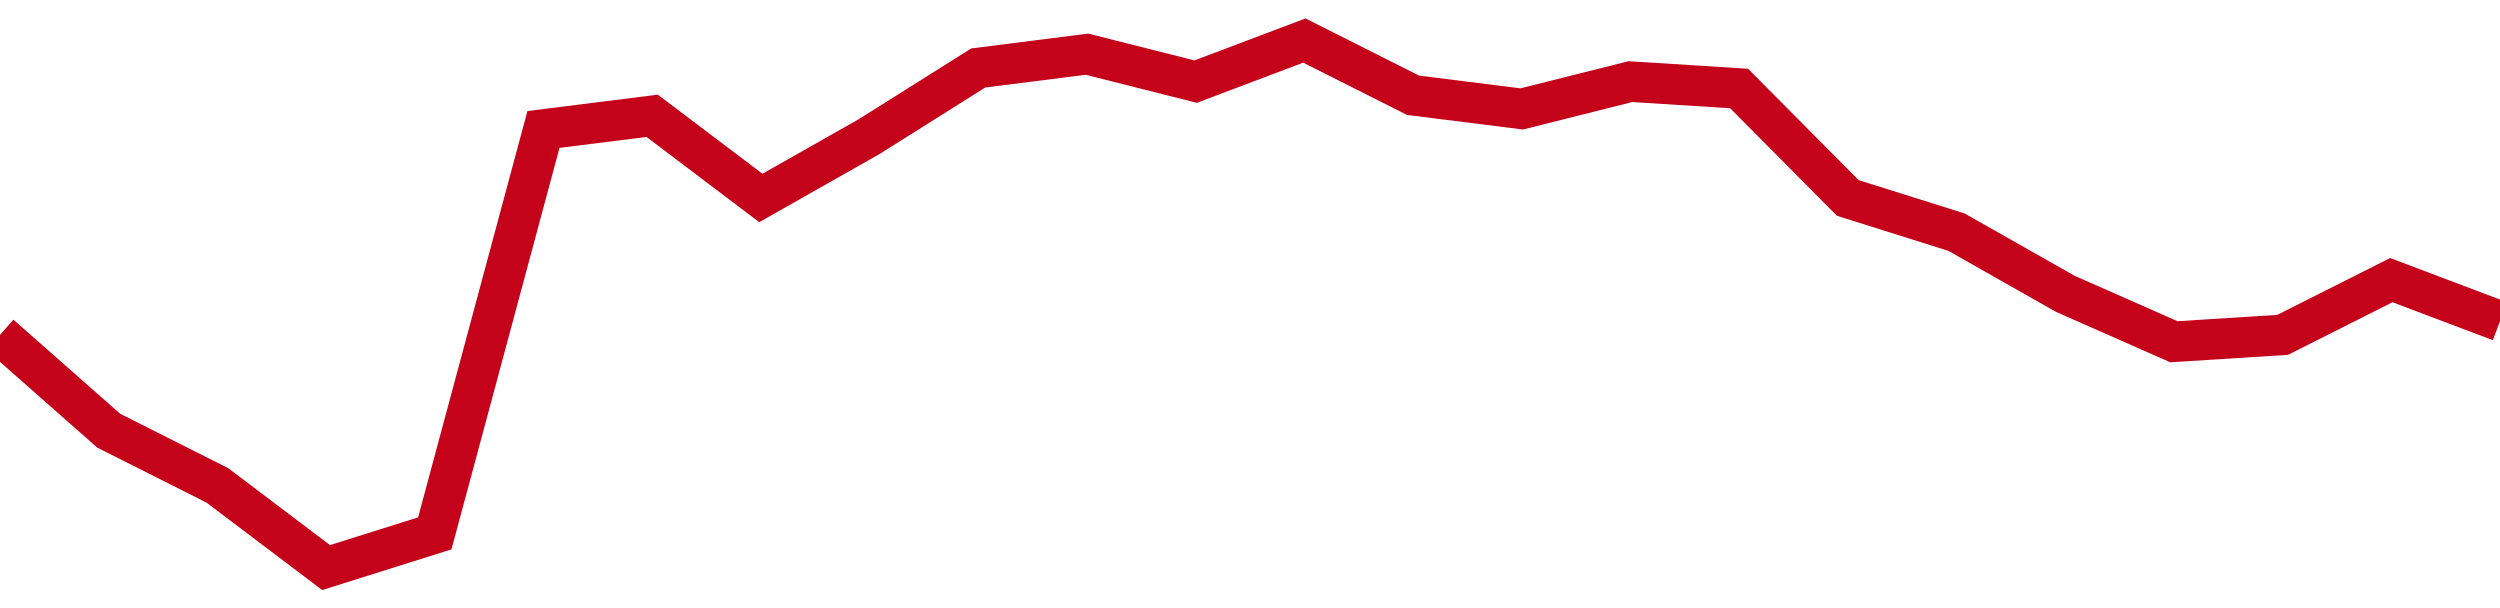 <!-- Generated with https://github.com/jxxe/sparkline/ --><svg viewBox="0 0 185 45" class="sparkline" xmlns="http://www.w3.org/2000/svg"><path class="sparkline--fill" d="M 0 24.78 L 0 24.78 L 8.043 31.87 L 16.087 35.92 L 24.13 42 L 32.174 39.47 L 40.217 9.58 L 48.261 8.57 L 56.304 14.65 L 64.348 10.09 L 72.391 5.03 L 80.435 4.01 L 88.478 6.04 L 96.522 3 L 104.565 7.05 L 112.609 8.06 L 120.652 6.04 L 128.696 6.55 L 136.739 14.65 L 144.783 17.18 L 152.826 21.74 L 160.87 25.29 L 168.913 24.78 L 176.957 20.73 L 185 23.77 V 45 L 0 45 Z" stroke="none" fill="none" ></path><path class="sparkline--line" d="M 0 24.78 L 0 24.78 L 8.043 31.87 L 16.087 35.92 L 24.13 42 L 32.174 39.47 L 40.217 9.58 L 48.261 8.57 L 56.304 14.65 L 64.348 10.09 L 72.391 5.03 L 80.435 4.01 L 88.478 6.04 L 96.522 3 L 104.565 7.05 L 112.609 8.06 L 120.652 6.04 L 128.696 6.55 L 136.739 14.65 L 144.783 17.18 L 152.826 21.74 L 160.87 25.29 L 168.913 24.78 L 176.957 20.73 L 185 23.77" fill="none" stroke-width="3" stroke="#C4021A" ></path></svg>